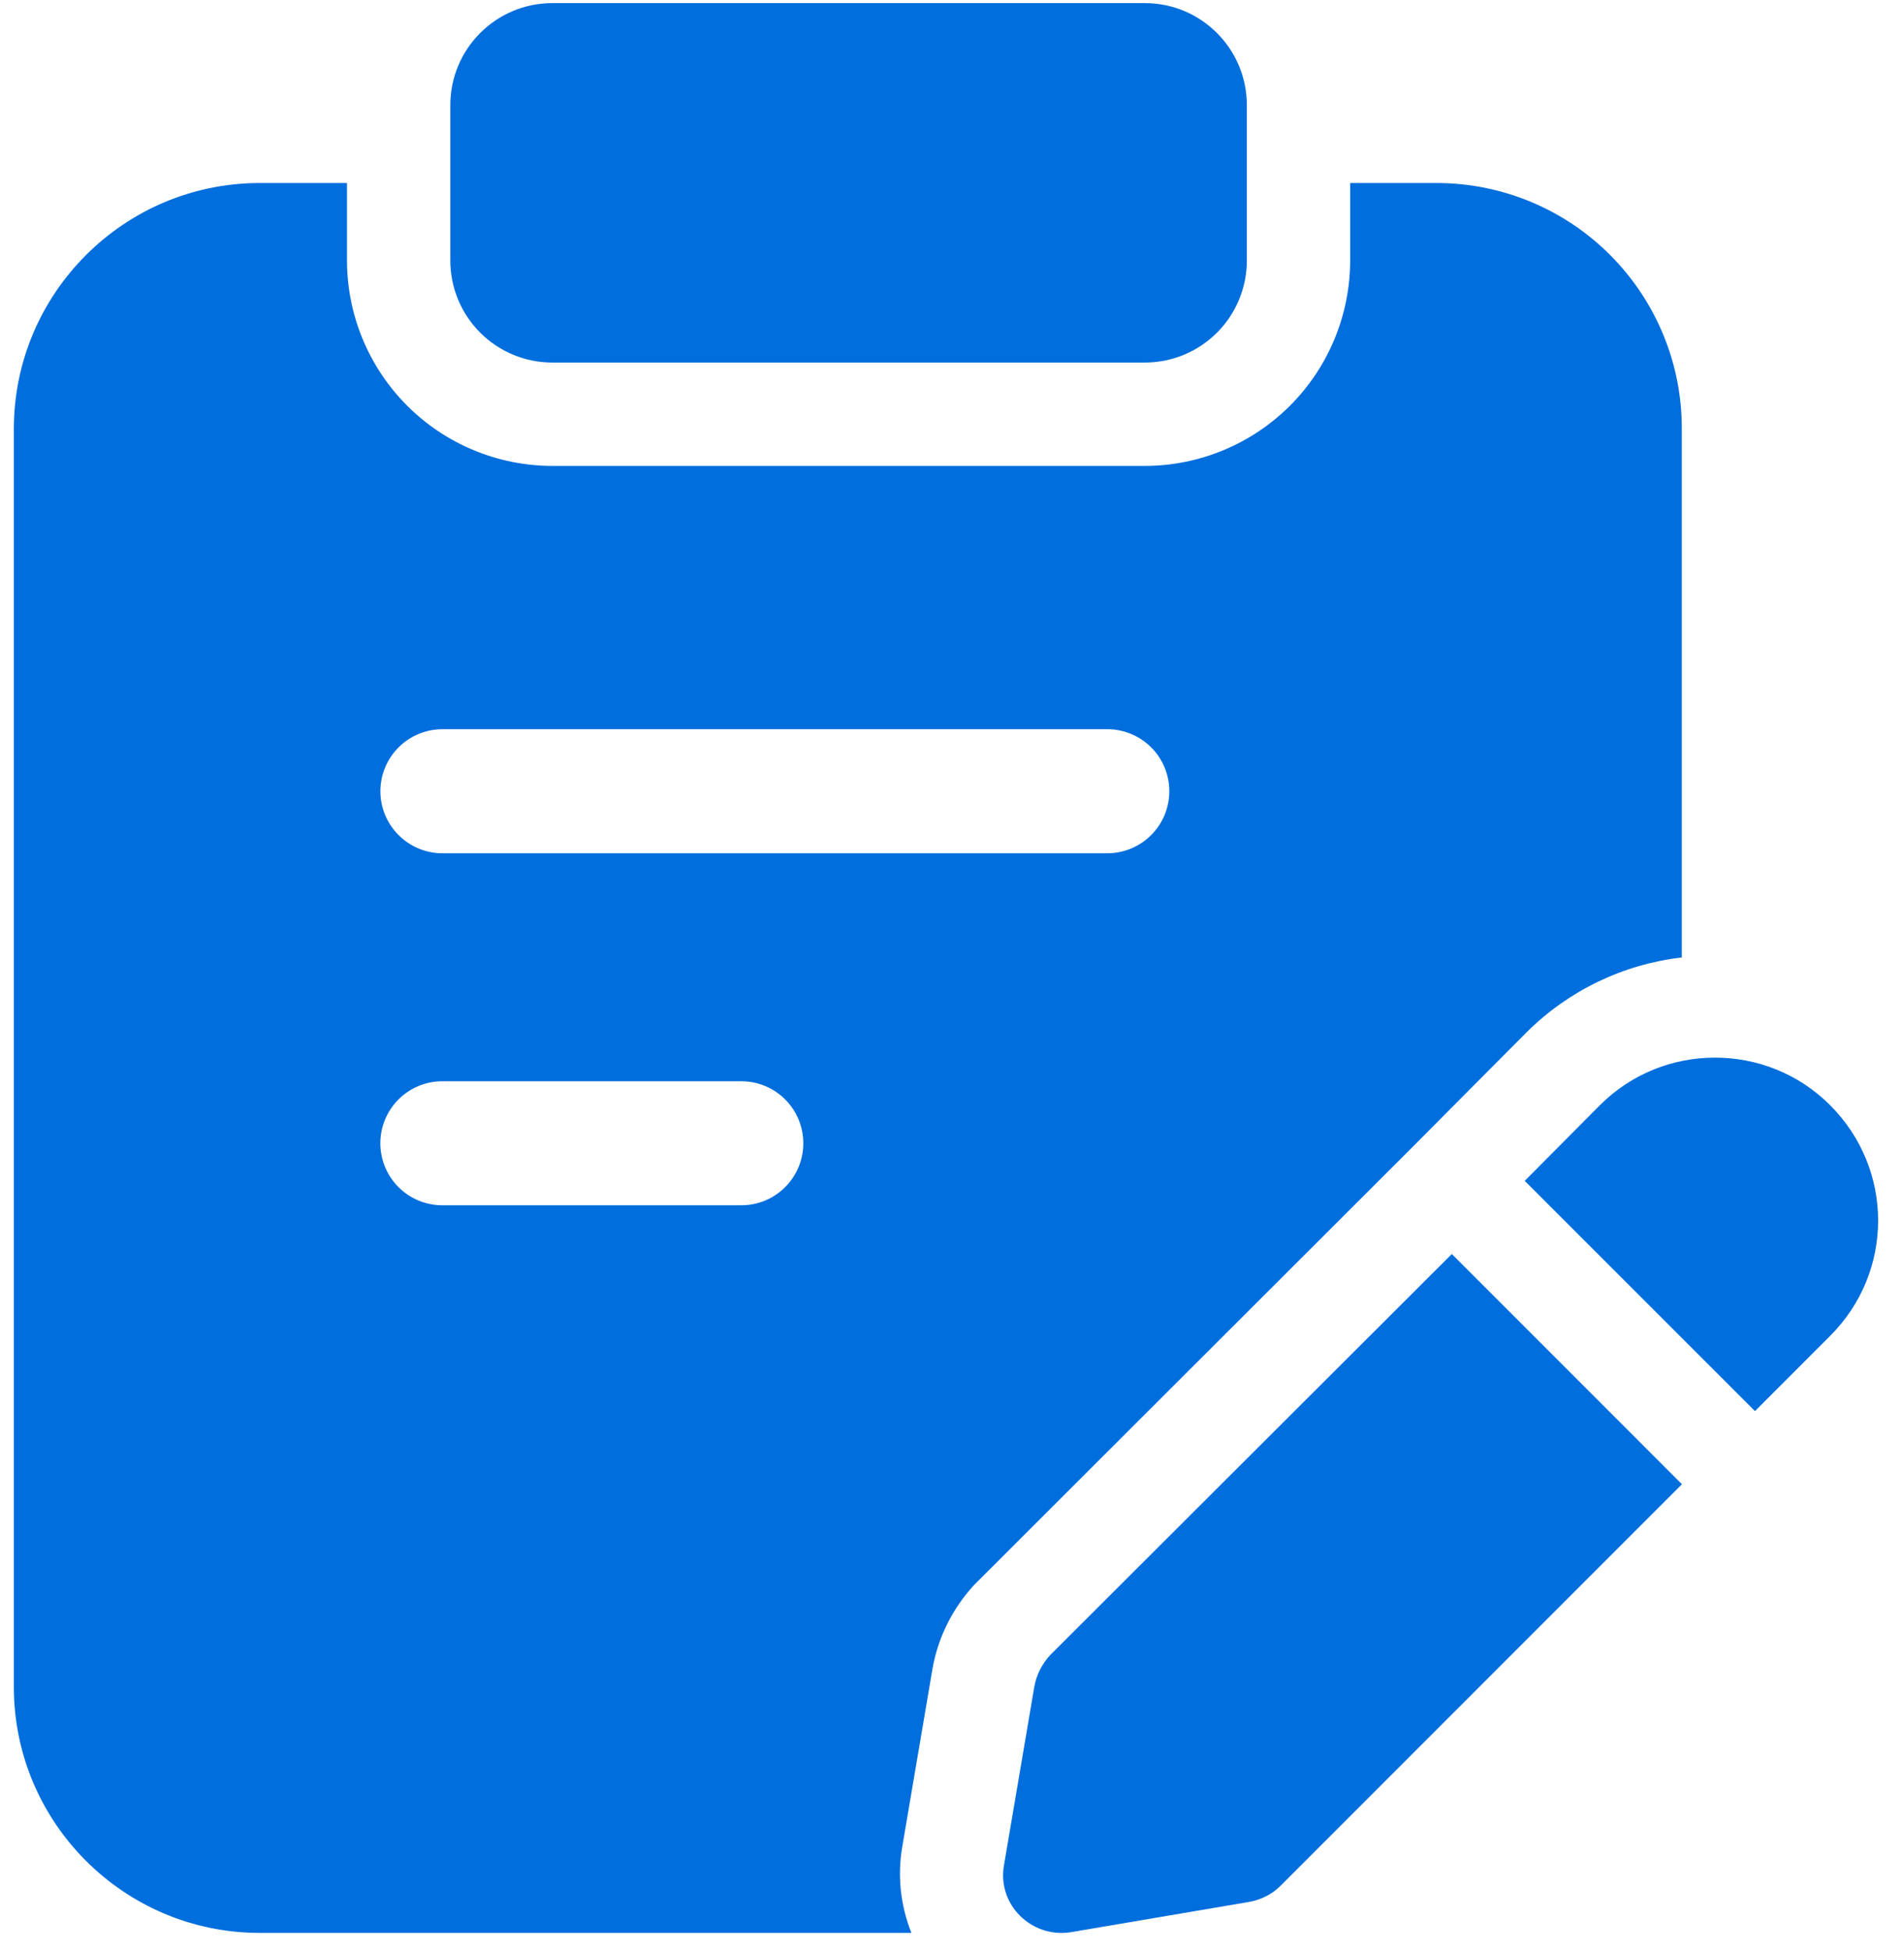 <svg width="41" height="42" viewBox="0 0 41 42" fill="none" xmlns="http://www.w3.org/2000/svg">
<path d="M24.653 7.805H11.893C11.311 7.805 10.752 7.573 10.341 7.162C9.929 6.75 9.697 6.191 9.697 5.609V2.263C9.697 1.051 10.681 0.067 11.893 0.067H24.653C25.865 0.067 26.849 1.051 26.849 2.263V5.609C26.849 5.897 26.792 6.183 26.682 6.449C26.571 6.716 26.41 6.958 26.206 7.162C26.002 7.365 25.76 7.527 25.493 7.638C25.227 7.748 24.941 7.805 24.653 7.805ZM39.408 23.791C38.043 22.427 35.818 22.427 34.453 23.791L32.833 25.421L37.791 30.378L39.408 28.76C40.788 27.382 40.788 25.171 39.408 23.791ZM31.263 26.996L22.613 35.631C22.435 35.824 22.316 36.062 22.272 36.314L21.619 40.157C21.471 41.002 22.212 41.729 23.058 41.596L26.901 40.943C27.153 40.898 27.39 40.78 27.569 40.602L36.218 31.952L31.263 26.996Z" fill="#016EDD"/>
<path d="M30.922 3.94H29.074V5.609C29.073 6.781 28.607 7.905 27.778 8.734C26.949 9.562 25.825 10.029 24.653 10.03H11.893C10.721 10.029 9.597 9.563 8.768 8.734C7.939 7.905 7.473 6.781 7.472 5.609V3.94H5.595C2.672 3.94 0.298 6.314 0.298 9.236V36.314C0.298 39.237 2.672 41.611 5.595 41.611H19.626C19.393 41.028 19.323 40.393 19.426 39.774L20.077 35.941C20.193 35.262 20.505 34.634 20.974 34.123L30.417 24.692L32.873 22.223C33.774 21.326 34.952 20.758 36.215 20.612V9.251C36.22 8.554 36.086 7.863 35.821 7.218C35.557 6.573 35.167 5.986 34.675 5.493C34.183 4.999 33.598 4.607 32.954 4.341C32.309 4.074 31.619 3.938 30.922 3.94ZM15.963 25.947H9.525C9.171 25.947 8.832 25.807 8.581 25.556C8.331 25.306 8.19 24.966 8.19 24.612C8.19 24.258 8.331 23.918 8.581 23.668C8.832 23.417 9.171 23.277 9.525 23.277H15.963C16.317 23.277 16.657 23.417 16.907 23.668C17.158 23.918 17.298 24.258 17.298 24.612C17.298 24.966 17.158 25.306 16.907 25.556C16.657 25.807 16.317 25.947 15.963 25.947ZM23.844 18.369H9.527C9.173 18.369 8.833 18.228 8.583 17.977C8.332 17.727 8.191 17.387 8.191 17.033C8.191 16.679 8.332 16.34 8.583 16.089C8.833 15.839 9.173 15.698 9.527 15.698H23.844C24.199 15.698 24.538 15.839 24.789 16.089C25.039 16.34 25.18 16.679 25.18 17.033C25.18 17.387 25.039 17.727 24.789 17.977C24.538 18.228 24.199 18.369 23.844 18.369Z" fill="#016EDD"/>
</svg>

